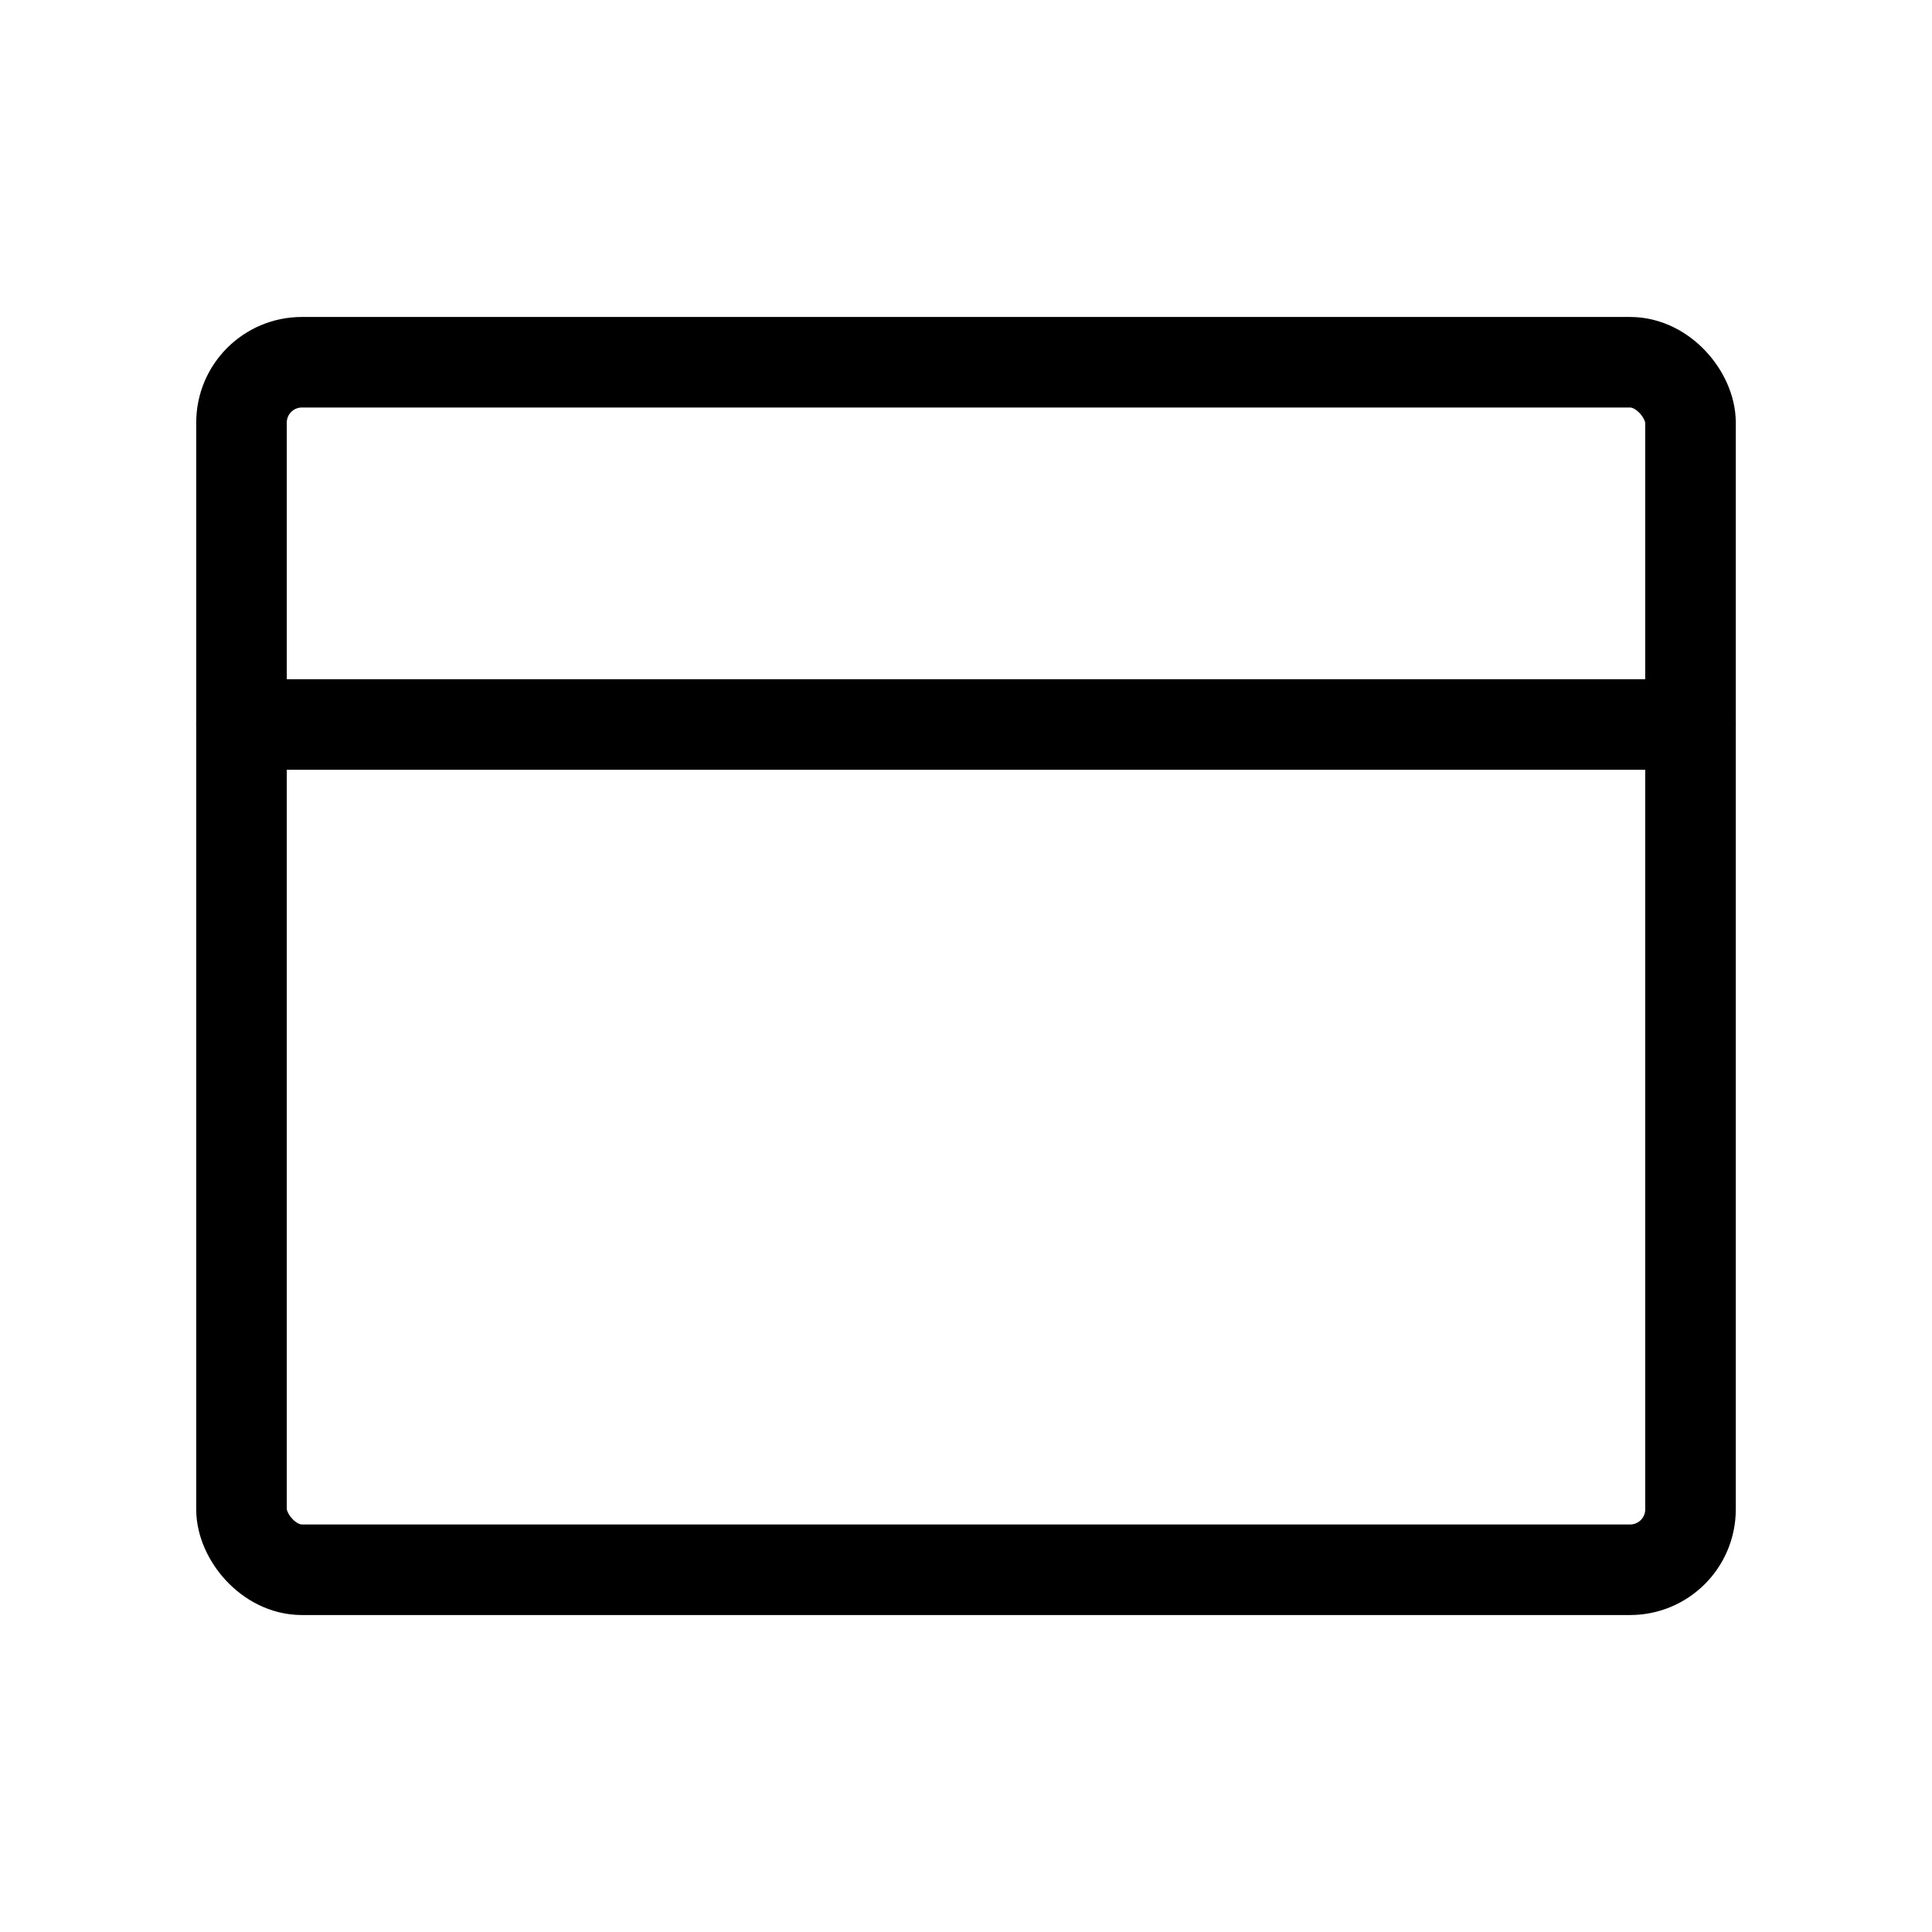 <svg xmlns="http://www.w3.org/2000/svg" viewBox="0 0 256 256"><rect width="256" height="256" fill="none"/><rect x="32" y="48" width="192" height="160" rx="8" fill="none" stroke="#000" stroke-linecap="round" stroke-linejoin="round" stroke-width="12"/><line x1="32" y1="96" x2="224" y2="96" fill="none" stroke="#000" stroke-linecap="round" stroke-linejoin="round" stroke-width="12"/></svg>